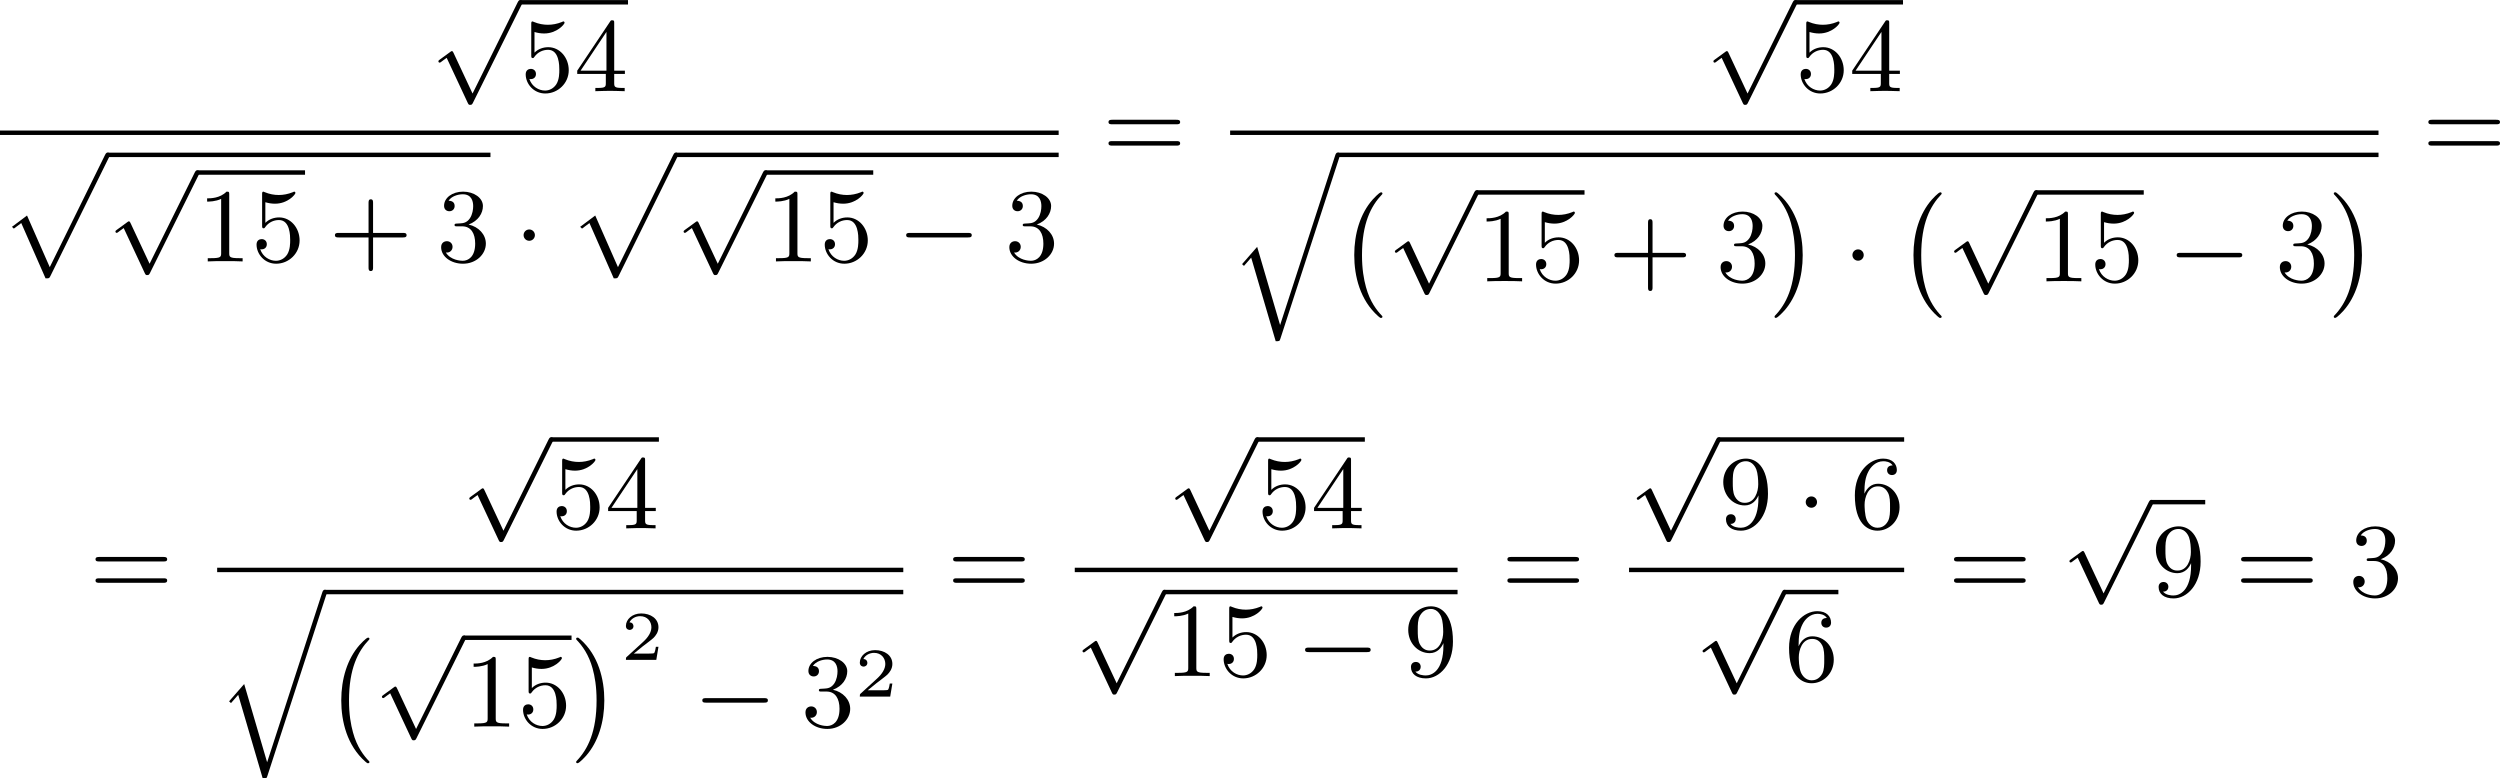 <?xml version='1.0' encoding='UTF-8'?>
<!-- This file was generated by dvisvgm 2.13.3 -->
<svg version='1.1' xmlns='http://www.w3.org/2000/svg' xmlns:xlink='http://www.w3.org/1999/xlink' width='427.986pt' height='133.259pt' viewBox='115.446 376.733 427.986 133.259'>
<defs>
<path id='g2-50' d='M3.216-1.118H2.995C2.983-1.034 2.923-.64 2.833-.574C2.792-.538 2.307-.538 2.224-.538H1.106L1.871-1.16C2.074-1.321 2.606-1.704 2.792-1.883C2.971-2.062 3.216-2.367 3.216-2.792C3.216-3.539 2.54-3.975 1.739-3.975C.968-3.975 .43-3.467 .43-2.905C.43-2.6 .687-2.564 .753-2.564C.903-2.564 1.076-2.672 1.076-2.887C1.076-3.019 .998-3.21 .735-3.21C.873-3.515 1.237-3.742 1.65-3.742C2.277-3.742 2.612-3.276 2.612-2.792C2.612-2.367 2.331-1.931 1.913-1.548L.496-.251C.436-.191 .43-.185 .43 0H3.031L3.216-1.118Z'/>
<path id='g0-0' d='M3.82 10.275C3.82 10.231 3.802 10.204 3.784 10.195C3.344 9.737 2.753 8.993 2.412 7.738C2.224 7.048 2.071 6.196 2.071 5.003C2.071 2.268 2.842 .789 3.793-.206C3.82-.224 3.82-.251 3.82-.278C3.82-.341 3.775-.377 3.703-.377C3.542-.377 2.995 .233 2.977 .251C1.928 1.444 1.408 3.147 1.408 4.994C1.408 6.814 1.91 8.859 3.461 10.231C3.622 10.374 3.64 10.374 3.703 10.374C3.775 10.374 3.82 10.338 3.82 10.275Z'/>
<path id='g0-1' d='M2.806 5.003C2.806 3.183 2.304 1.139 .753-.233C.592-.377 .574-.377 .511-.377C.395-.377 .395-.296 .395-.278C.395-.251 .395-.233 .439-.179C.941 .341 1.479 1.094 1.802 2.26C1.991 2.95 2.143 3.802 2.143 4.994C2.143 7.648 1.417 9.164 .421 10.195C.412 10.213 .395 10.24 .395 10.275C.395 10.293 .395 10.374 .511 10.374C.672 10.374 1.219 9.764 1.237 9.746C2.286 8.554 2.806 6.85 2.806 5.003Z'/>
<path id='g0-112' d='M3.9 10.383C4.196 10.383 4.214 10.383 4.304 10.204L9.343-.009C9.406-.134 9.406-.179 9.406-.188C9.406-.305 9.316-.386 9.217-.386C9.146-.386 9.074-.359 8.993-.188L4.259 9.424L2.313 5.003L1.022 5.972L1.184 6.124L1.82 5.649L3.9 10.383Z'/>
<path id='g0-113' d='M4.277 14.382L2.313 7.684L1.022 9.164L1.184 9.316L1.802 8.608L3.9 15.763C4.223 15.763 4.232 15.763 4.304 15.539L9.361-.018C9.406-.152 9.406-.17 9.406-.188C9.406-.305 9.316-.386 9.217-.386C9.074-.386 9.029-.251 8.993-.143L4.277 14.382Z'/>
<path id='g1-0' d='M6.052-2.053C6.214-2.053 6.384-2.053 6.384-2.251C6.384-2.439 6.205-2.439 6.052-2.439H1.103C.95-2.439 .771-2.439 .771-2.251C.771-2.053 .941-2.053 1.103-2.053H6.052Z'/>
<path id='g1-1' d='M1.757-2.251C1.757-2.511 1.551-2.735 1.273-2.735S.789-2.511 .789-2.251S.995-1.766 1.273-1.766S1.757-1.991 1.757-2.251Z'/>
<path id='g1-112' d='M3.587 7.621L1.955 4.133C1.892 3.999 1.856 3.99 1.811 3.99S1.748 4.008 1.677 4.062L.78 4.716C.699 4.77 .664 4.806 .664 4.869C.664 4.905 .69 4.976 .771 4.976C.825 4.976 .879 4.932 1.076 4.779C1.157 4.725 1.273 4.636 1.372 4.564L3.183 8.437C3.255 8.59 3.3 8.59 3.38 8.59C3.515 8.59 3.551 8.554 3.622 8.41L7.801-.009C7.828-.063 7.864-.134 7.864-.188C7.864-.305 7.774-.386 7.675-.386C7.595-.386 7.532-.35 7.451-.188L3.587 7.621Z'/>
<path id='g4-43' d='M6.33-2.053C6.456-2.053 6.644-2.053 6.644-2.242C6.644-2.439 6.474-2.439 6.33-2.439H3.775V-5.003C3.775-5.147 3.775-5.317 3.578-5.317C3.389-5.317 3.389-5.129 3.389-5.003V-2.439H.825C.699-2.439 .511-2.439 .511-2.251C.511-2.053 .681-2.053 .825-2.053H3.389V.511C3.389 .655 3.389 .825 3.587 .825C3.775 .825 3.775 .637 3.775 .511V-2.053H6.33Z'/>
<path id='g4-49' d='M2.726-5.73C2.726-5.954 2.717-5.972 2.493-5.972C1.937-5.398 1.112-5.398 .834-5.398V-5.12C1.004-5.12 1.551-5.12 2.035-5.353V-.717C2.035-.386 2.008-.278 1.175-.278H.888V0C1.21-.027 2.008-.027 2.376-.027S3.551-.027 3.873 0V-.278H3.587C2.753-.278 2.726-.386 2.726-.717V-5.73Z'/>
<path id='g4-51' d='M2.735-3.156C3.569-3.47 3.963-4.125 3.963-4.743C3.963-5.434 3.201-5.972 2.268-5.972S.637-5.443 .637-4.761C.637-4.465 .834-4.295 1.094-4.295S1.542-4.483 1.542-4.743C1.542-5.057 1.327-5.192 1.022-5.192C1.255-5.568 1.802-5.747 2.242-5.747C2.986-5.747 3.129-5.156 3.129-4.734C3.129-4.465 3.075-4.035 2.851-3.694C2.573-3.291 2.26-3.273 2-3.255C1.775-3.237 1.757-3.237 1.686-3.237C1.605-3.228 1.533-3.219 1.533-3.12C1.533-3.004 1.605-3.004 1.757-3.004H2.179C2.959-3.004 3.3-2.376 3.3-1.524C3.3-.377 2.69-.054 2.233-.054C2.062-.054 1.193-.099 .789-.762C1.112-.717 1.363-.941 1.363-1.246C1.363-1.542 1.139-1.731 .879-1.731C.655-1.731 .386-1.596 .386-1.219C.386-.421 1.219 .197 2.26 .197C3.38 .197 4.214-.61 4.214-1.524C4.214-2.304 3.596-2.968 2.735-3.156Z'/>
<path id='g4-52' d='M.26-1.757V-1.479H2.708V-.708C2.708-.377 2.681-.278 2.008-.278H1.811V0C2.376-.027 3.004-.027 3.067-.027C3.111-.027 3.757-.027 4.322 0V-.278H4.125C3.452-.278 3.425-.377 3.425-.708V-1.479H4.34V-1.757H3.425V-5.828C3.425-6.007 3.425-6.07 3.255-6.07C3.147-6.07 3.138-6.061 3.058-5.936L.26-1.757ZM.547-1.757L2.762-5.075V-1.757H.547Z'/>
<path id='g4-53' d='M.933-3.093C.933-2.932 .933-2.833 1.058-2.833C1.13-2.833 1.157-2.869 1.21-2.95C1.479-3.327 1.91-3.542 2.376-3.542C3.335-3.542 3.335-2.161 3.335-1.838C3.335-1.56 3.335-1.004 3.084-.601C2.842-.224 2.466-.054 2.116-.054C1.587-.054 .986-.386 .771-1.049C.78-1.049 .834-1.031 .897-1.031C1.076-1.031 1.336-1.148 1.336-1.47C1.336-1.748 1.139-1.91 .897-1.91C.708-1.91 .457-1.802 .457-1.444C.457-.628 1.139 .197 2.134 .197C3.219 .197 4.142-.681 4.142-1.793C4.142-2.878 3.371-3.766 2.394-3.766C1.964-3.766 1.524-3.622 1.21-3.3V-5.066C1.479-4.985 1.757-4.94 2.035-4.94C3.138-4.94 3.784-5.738 3.784-5.855C3.784-5.936 3.73-5.972 3.685-5.972C3.667-5.972 3.649-5.972 3.569-5.927C3.147-5.756 2.735-5.685 2.358-5.685C1.973-5.685 1.569-5.756 1.157-5.927C1.067-5.972 1.049-5.972 1.04-5.972C.933-5.972 .933-5.882 .933-5.73V-3.093Z'/>
<path id='g4-54' d='M1.201-2.968C1.201-3.882 1.3-4.394 1.542-4.86C1.722-5.227 2.161-5.747 2.824-5.747C3.004-5.747 3.416-5.712 3.622-5.389C3.291-5.389 3.147-5.218 3.147-4.976C3.147-4.743 3.309-4.564 3.56-4.564S3.981-4.725 3.981-4.994C3.981-5.496 3.622-5.972 2.806-5.972C1.65-5.972 .386-4.833 .386-2.833C.386-.403 1.479 .197 2.322 .197C3.318 .197 4.214-.637 4.214-1.82C4.214-2.959 3.389-3.82 2.376-3.82C1.838-3.82 1.453-3.506 1.201-2.968ZM2.313-.054C1.802-.054 1.506-.475 1.399-.735C1.228-1.139 1.219-1.883 1.219-2.026C1.219-2.627 1.497-3.596 2.358-3.596C2.502-3.596 2.941-3.596 3.228-3.04C3.398-2.699 3.398-2.26 3.398-1.829S3.398-.959 3.228-.628C2.95-.117 2.555-.054 2.313-.054Z'/>
<path id='g4-57' d='M3.398-2.824V-2.627C3.398-.439 2.403-.054 1.892-.054C1.686-.054 1.228-.09 .995-.386H1.031C1.103-.368 1.453-.439 1.453-.798C1.453-1.031 1.291-1.21 1.04-1.21S.619-1.049 .619-.78C.619-.188 1.094 .197 1.901 .197C3.058 .197 4.214-.986 4.214-2.95C4.214-5.38 3.138-5.972 2.331-5.972C1.3-5.972 .386-5.138 .386-3.963C.386-2.824 1.21-1.964 2.224-1.964C2.878-1.964 3.237-2.439 3.398-2.824ZM2.242-2.188C2.098-2.188 1.659-2.188 1.372-2.744C1.201-3.084 1.201-3.524 1.201-3.954S1.201-4.833 1.39-5.174C1.659-5.631 2.008-5.747 2.331-5.747C2.941-5.747 3.183-5.129 3.219-5.039C3.344-4.707 3.38-4.16 3.38-3.775C3.38-3.12 3.084-2.188 2.242-2.188Z'/>
<path id='g4-61' d='M6.348-2.968C6.474-2.968 6.644-2.968 6.644-3.156C6.644-3.353 6.447-3.353 6.312-3.353H.843C.708-3.353 .511-3.353 .511-3.156C.511-2.968 .69-2.968 .807-2.968H6.348ZM6.312-1.139C6.447-1.139 6.644-1.139 6.644-1.336C6.644-1.524 6.474-1.524 6.348-1.524H.807C.69-1.524 .511-1.524 .511-1.336C.511-1.139 .708-1.139 .843-1.139H6.312Z'/>
</defs>
<g id='page1' transform='matrix(2 0 0 2 0 0)'>
<use x='94.585' y='188.752' xlink:href='#g1-112'/>
<rect x='102.264' y='188.374' height='.379' width='9.215'/>
<use x='102.264' y='196.172' xlink:href='#g4-53'/>
<use x='106.872' y='196.172' xlink:href='#g4-52'/>
<rect x='57.723' y='199.54' height='.379' width='90.618'/>
<use x='57.723' y='201.811' xlink:href='#g0-112'/>
<rect x='66.939' y='201.433' height='.379' width='32.766'/>
<use x='66.939' y='203.323' xlink:href='#g1-112'/>
<rect x='74.618' y='202.945' height='.379' width='9.215'/>
<use x='74.618' y='210.743' xlink:href='#g4-49'/>
<use x='79.226' y='210.743' xlink:href='#g4-53'/>
<use x='85.881' y='210.743' xlink:href='#g4-43'/>
<use x='95.097' y='210.743' xlink:href='#g4-51'/>
<use x='101.752' y='210.743' xlink:href='#g1-1'/>
<use x='106.36' y='201.811' xlink:href='#g0-112'/>
<rect x='115.575' y='201.433' height='.379' width='32.766'/>
<use x='115.575' y='203.323' xlink:href='#g1-112'/>
<rect x='123.255' y='202.945' height='.379' width='9.215'/>
<use x='123.255' y='210.743' xlink:href='#g4-49'/>
<use x='127.862' y='210.743' xlink:href='#g4-53'/>
<use x='134.518' y='210.743' xlink:href='#g1-0'/>
<use x='143.733' y='210.743' xlink:href='#g4-51'/>
<use x='152.096' y='201.971' xlink:href='#g4-61'/>
<use x='203.721' y='188.752' xlink:href='#g1-112'/>
<rect x='211.4' y='188.374' height='.379' width='9.215'/>
<use x='211.4' y='196.172' xlink:href='#g4-53'/>
<use x='216.008' y='196.172' xlink:href='#g4-52'/>
<rect x='163.019' y='199.54' height='.379' width='98.297'/>
<use x='163.019' y='201.811' xlink:href='#g0-113'/>
<rect x='172.235' y='201.433' height='.379' width='89.082'/>
<use x='172.235' y='205.205' xlink:href='#g0-0'/>
<use x='176.458' y='205.028' xlink:href='#g1-112'/>
<rect x='184.138' y='204.65' height='.379' width='9.215'/>
<use x='184.138' y='212.448' xlink:href='#g4-49'/>
<use x='188.746' y='212.448' xlink:href='#g4-53'/>
<use x='195.401' y='212.448' xlink:href='#g4-43'/>
<use x='204.616' y='212.448' xlink:href='#g4-51'/>
<use x='209.224' y='205.205' xlink:href='#g0-1'/>
<use x='215.496' y='212.448' xlink:href='#g1-1'/>
<use x='220.103' y='205.205' xlink:href='#g0-0'/>
<use x='224.327' y='205.028' xlink:href='#g1-112'/>
<rect x='232.007' y='204.65' height='.379' width='9.215'/>
<use x='232.007' y='212.448' xlink:href='#g4-49'/>
<use x='236.614' y='212.448' xlink:href='#g4-53'/>
<use x='243.27' y='212.448' xlink:href='#g1-0'/>
<use x='252.485' y='212.448' xlink:href='#g4-51'/>
<use x='257.093' y='205.205' xlink:href='#g0-1'/>
<use x='265.072' y='201.971' xlink:href='#g4-61'/>
<use x='65.388' y='239.393' xlink:href='#g4-61'/>
<use x='97.229' y='226.174' xlink:href='#g1-112'/>
<rect x='104.908' y='225.796' height='.379' width='9.215'/>
<use x='104.908' y='233.594' xlink:href='#g4-53'/>
<use x='109.516' y='233.594' xlink:href='#g4-52'/>
<rect x='76.311' y='236.962' height='.379' width='58.731'/>
<use x='76.311' y='239.233' xlink:href='#g0-113'/>
<rect x='85.526' y='238.855' height='.379' width='49.515'/>
<use x='85.526' y='243.322' xlink:href='#g0-0'/>
<use x='89.75' y='243.145' xlink:href='#g1-112'/>
<rect x='97.43' y='242.766' height='.379' width='9.215'/>
<use x='97.43' y='250.564' xlink:href='#g4-49'/>
<use x='102.037' y='250.564' xlink:href='#g4-53'/>
<use x='106.645' y='243.322' xlink:href='#g0-1'/>
<use x='110.869' y='244.851' xlink:href='#g2-50'/>
<use x='117.068' y='250.564' xlink:href='#g1-0'/>
<use x='126.283' y='250.564' xlink:href='#g4-51'/>
<use x='130.891' y='247.991' xlink:href='#g2-50'/>
<use x='138.797' y='239.393' xlink:href='#g4-61'/>
<use x='157.655' y='226.174' xlink:href='#g1-112'/>
<rect x='165.335' y='225.796' height='.379' width='9.215'/>
<use x='165.335' y='233.594' xlink:href='#g4-53'/>
<use x='169.942' y='233.594' xlink:href='#g4-52'/>
<rect x='149.72' y='236.962' height='.379' width='32.766'/>
<use x='149.72' y='239.233' xlink:href='#g1-112'/>
<rect x='157.399' y='238.855' height='.379' width='25.086'/>
<use x='157.399' y='246.238' xlink:href='#g4-49'/>
<use x='162.007' y='246.238' xlink:href='#g4-53'/>
<use x='168.663' y='246.238' xlink:href='#g1-0'/>
<use x='177.878' y='246.238' xlink:href='#g4-57'/>
<use x='186.241' y='239.393' xlink:href='#g4-61'/>
<use x='197.164' y='226.174' xlink:href='#g1-112'/>
<rect x='204.843' y='225.796' height='.379' width='15.871'/>
<use x='204.843' y='233.594' xlink:href='#g4-57'/>
<use x='211.499' y='233.594' xlink:href='#g1-1'/>
<use x='216.107' y='233.594' xlink:href='#g4-54'/>
<rect x='197.164' y='236.962' height='.379' width='23.55'/>
<use x='202.795' y='239.233' xlink:href='#g1-112'/>
<rect x='210.475' y='238.855' height='.379' width='4.608'/>
<use x='210.475' y='246.653' xlink:href='#g4-54'/>
<use x='224.47' y='239.393' xlink:href='#g4-61'/>
<use x='234.197' y='231.538' xlink:href='#g1-112'/>
<rect x='241.876' y='231.159' height='.379' width='4.608'/>
<use x='241.876' y='239.393' xlink:href='#g4-57'/>
<use x='249.044' y='239.393' xlink:href='#g4-61'/>
<use x='258.771' y='239.393' xlink:href='#g4-51'/>
</g>
</svg>